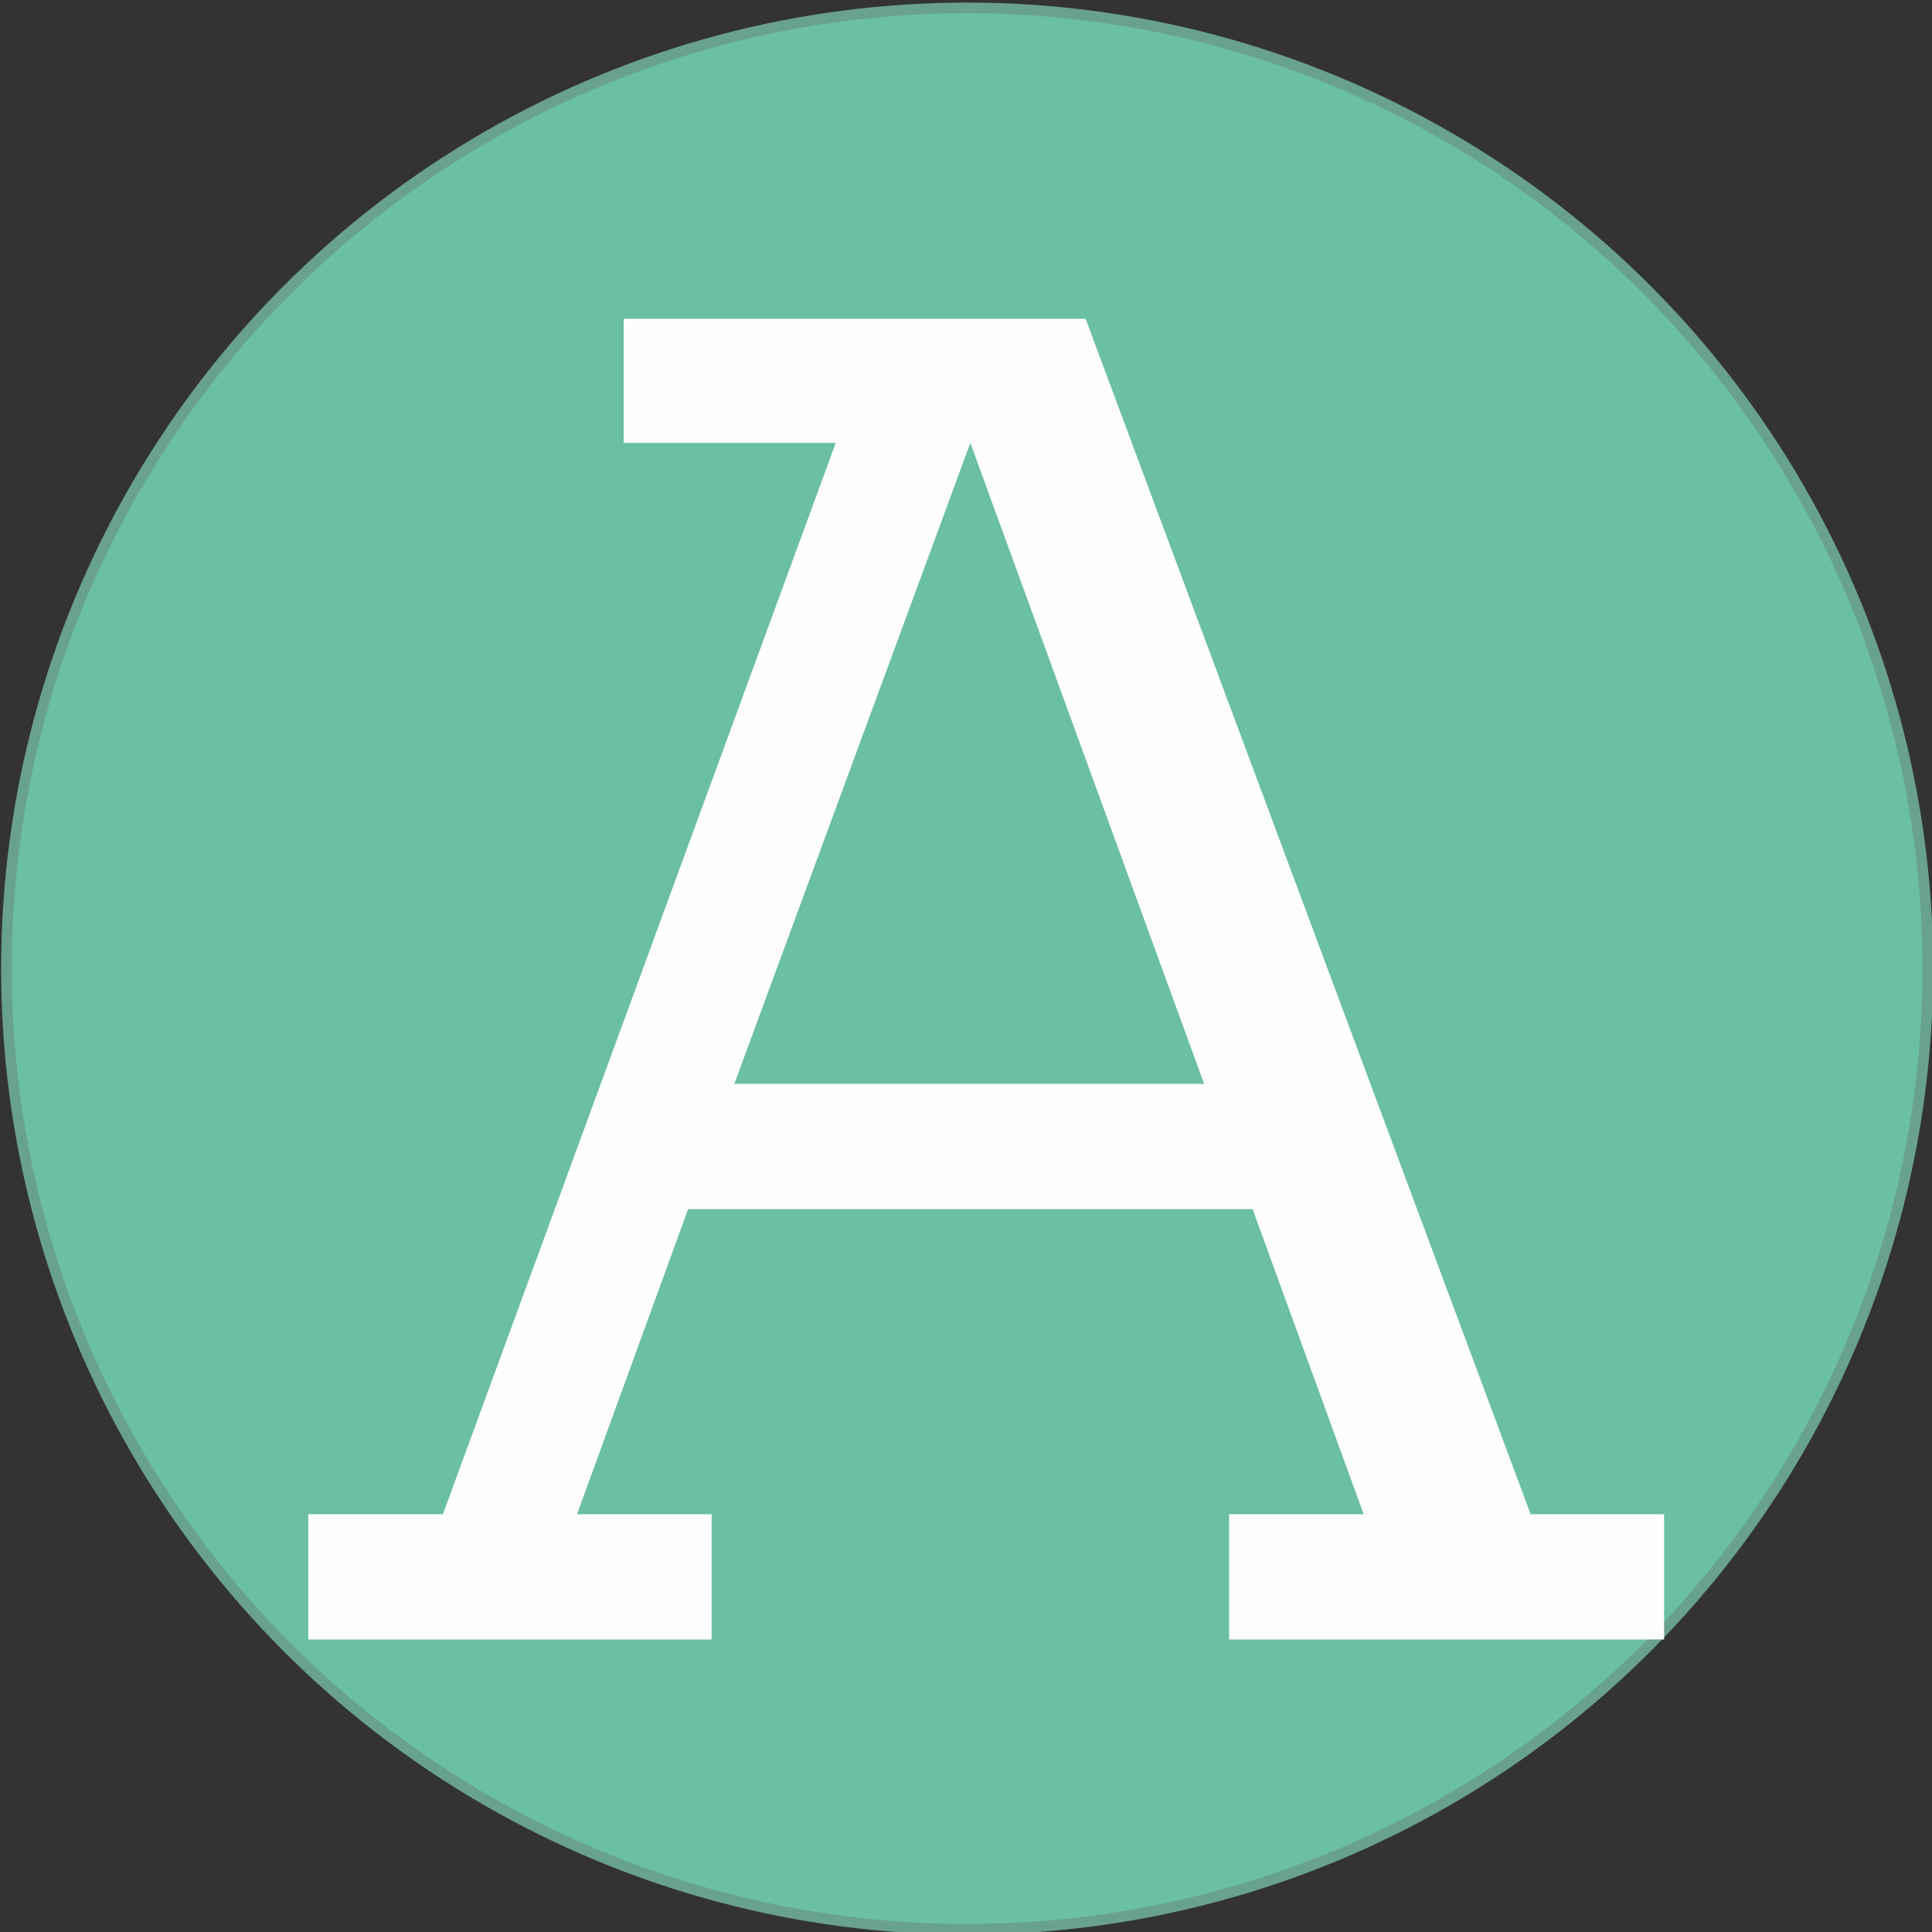 <?xml version="1.0" encoding="UTF-8"?>
<!DOCTYPE svg PUBLIC "-//W3C//DTD SVG 1.1//EN" "http://www.w3.org/Graphics/SVG/1.1/DTD/svg11.dtd">
<!-- Creator: CorelDRAW 2021 (64-Bit) -->
<svg xmlns="http://www.w3.org/2000/svg" xml:space="preserve" width="120px" height="120px" version="1.1" style="shape-rendering:geometricPrecision; text-rendering:geometricPrecision; image-rendering:optimizeQuality; fill-rule:evenodd; clip-rule:evenodd"
viewBox="0 0 120 120"
 xmlns:xlink="http://www.w3.org/1999/xlink"
 xmlns:xodm="http://www.corel.com/coreldraw/odm/2003">
 <rect x="0" y="0" width="120" height="120" fill="#333333" stroke="none"/>
 <defs>
  <style type="text/css">
   <![CDATA[
    .str0 {stroke:#69A190;stroke-width:0.66;stroke-miterlimit:22.926}
    .fil0 {fill:#6ABFA5}
    .fil1 {fill:#FEFEFE;fill-rule:nonzero}
   ]]>
  </style>
 </defs>
 <g id="Слой_x0020_1">
  <circle class="fil0 str0" cx="60.07" cy="60.16" r="59.67"/>
  <path class="fil1" d="M76.34 101.83l0 -7.78 8.36 0 -6.9 -18.95 -35.06 0 -6.9 18.95 8.36 0 0 7.78 -25.05 0 0 -7.78 8.36 0 24.4 -66.54 -13.17 0 0 -7.71 28.69 0 27.64 74.25 8.29 0 0 7.78 -27.02 0zm-1.55 -34.51l-14.52 -39.81 -14.66 39.81 29.18 0z"/>
 </g>
</svg>
